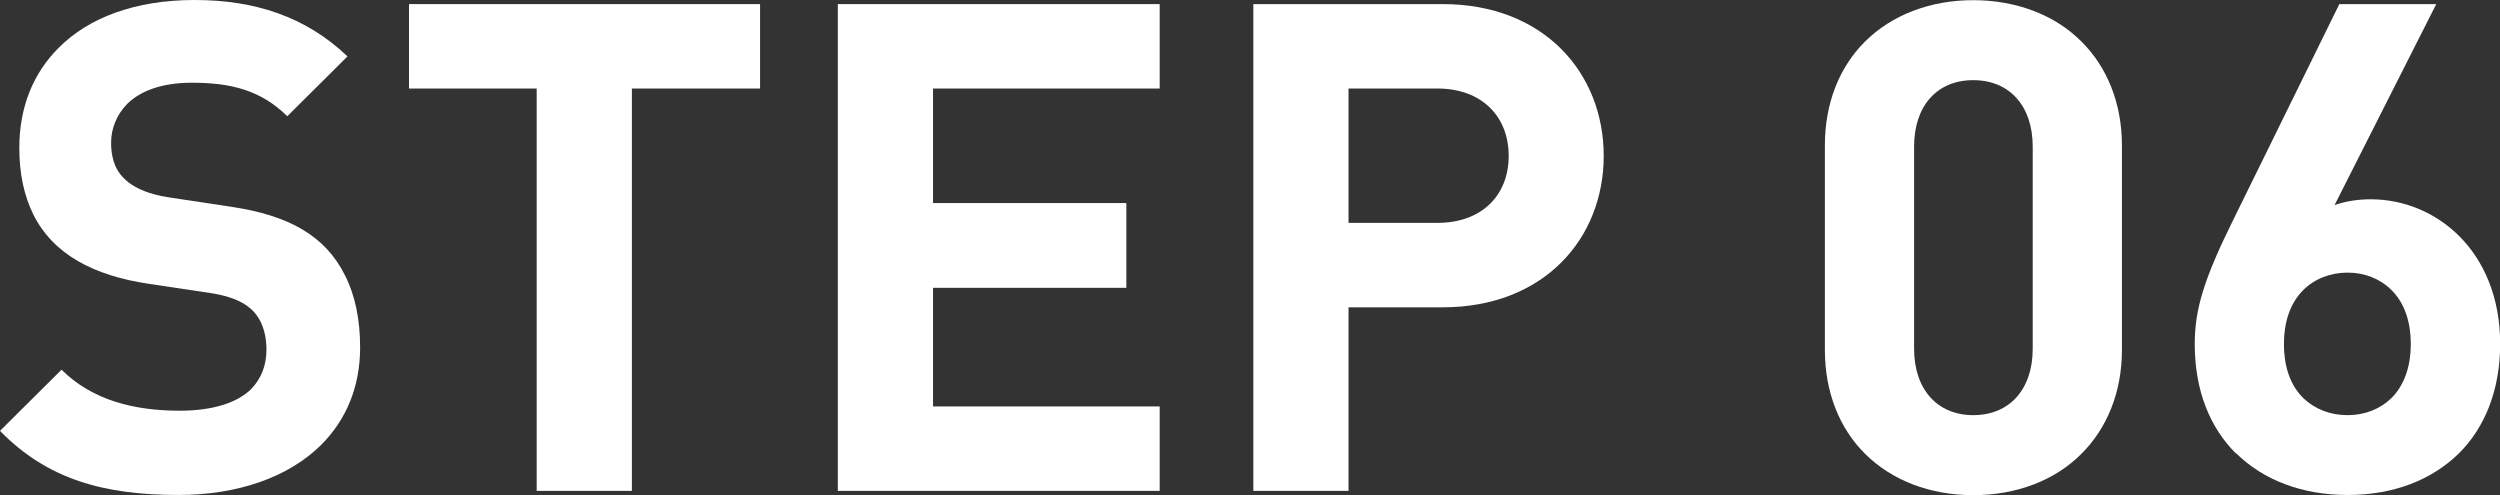 <?xml version="1.0" encoding="UTF-8"?>
<svg id="_レイヤー_2" data-name="レイヤー 2" xmlns="http://www.w3.org/2000/svg" width="146.27" height="28.97" viewBox="0 0 146.27 28.97">
  <rect x="0" y="0" width="146.27" height="28.97" fill="#333333" stroke="none"/>
  <defs>
    <style>
      .cls-1 {
        fill: #fff;
        stroke-width: 0px;
      }
    </style>
  </defs>
  <g id="SP">
    <g id="flow">
      <g>
        <path class="cls-1" d="m0,25.21l3.6-3.58c1.81,1.8,4.28,2.4,6.91,2.4,1.93,0,3.36-.46,4.18-1.26.58-.6.9-1.38.9-2.3,0-.7-.14-1.24-.36-1.68-.46-.9-1.37-1.4-2.89-1.64l-3.6-.54c-3.28-.48-5.63-1.74-6.79-4.06-.54-1.1-.82-2.38-.82-3.9,0-2.36.8-4.36,2.31-5.86C5.18,1.04,7.9,0,11.39,0s6.49.96,8.94,3.3l-3.52,3.5c-1.55-1.52-3.28-1.96-5.59-1.96-1.79,0-3.03.5-3.78,1.24-.62.64-.94,1.44-.94,2.28,0,.6.12,1.08.3,1.46.54,1.06,1.79,1.54,3.16,1.74l3.58.54c3.34.5,5.49,1.68,6.65,4.02.58,1.14.88,2.56.88,4.2,0,2.36-.84,4.26-2.27,5.7-1.93,1.92-4.92,2.94-8.36,2.94-4.34,0-7.66-.9-10.45-3.76Z"/>
        <path class="cls-1" d="m31.41,5.18h-7.48V.24h20.54v4.94h-7.5v23.54h-5.57V5.18Z"/>
        <path class="cls-1" d="m49.02.24h18.83v4.94h-13.26v6.7h11.31v4.96h-11.31v6.94h13.26v4.94h-18.83V.24Z"/>
        <path class="cls-1" d="m73.34.24h11.07c5.93,0,9.42,4.04,9.42,8.88s-3.5,8.86-9.42,8.86h-5.51v10.74h-5.57V.24Zm10.77,12.8c2.55,0,4.16-1.58,4.16-3.92s-1.61-3.94-4.16-3.94h-5.21v7.86h5.21Z"/>
        <path class="cls-1" d="m109.12,26.55c-1.51-1.5-2.35-3.62-2.35-6.08v-11.96c0-2.46.84-4.58,2.35-6.08,1.57-1.56,3.82-2.42,6.33-2.42s4.78.86,6.33,2.42c1.51,1.5,2.37,3.62,2.37,6.08v11.96c0,2.46-.86,4.58-2.37,6.08-1.55,1.56-3.8,2.42-6.33,2.42s-4.76-.86-6.33-2.42Zm6.33-2.26c2.13,0,3.48-1.52,3.48-3.88v-11.84c0-2.36-1.35-3.88-3.48-3.88s-3.46,1.52-3.46,3.88v11.84c0,2.36,1.35,3.88,3.46,3.88Z"/>
        <path class="cls-1" d="m130.82,26.53c-1.51-1.5-2.41-3.66-2.41-6.4,0-2.06.56-3.84,2.23-7.22L136.87.24h5.67l-5.95,11.76c.68-.24,1.41-.34,2.11-.34,1.93,0,3.78.76,5.17,2.14,1.47,1.46,2.41,3.62,2.41,6.32s-.9,4.9-2.41,6.4c-1.59,1.56-3.82,2.44-6.51,2.44s-4.94-.88-6.53-2.44Zm3.94-3.24c.66.64,1.57,1,2.59,1s1.91-.36,2.57-1c.7-.7,1.13-1.76,1.13-3.16s-.42-2.46-1.13-3.16c-.66-.66-1.57-1.02-2.57-1.02s-1.93.36-2.59,1.02c-.7.7-1.13,1.74-1.13,3.16s.42,2.46,1.13,3.16Z"/>
      </g>
    </g>
  </g>
</svg>